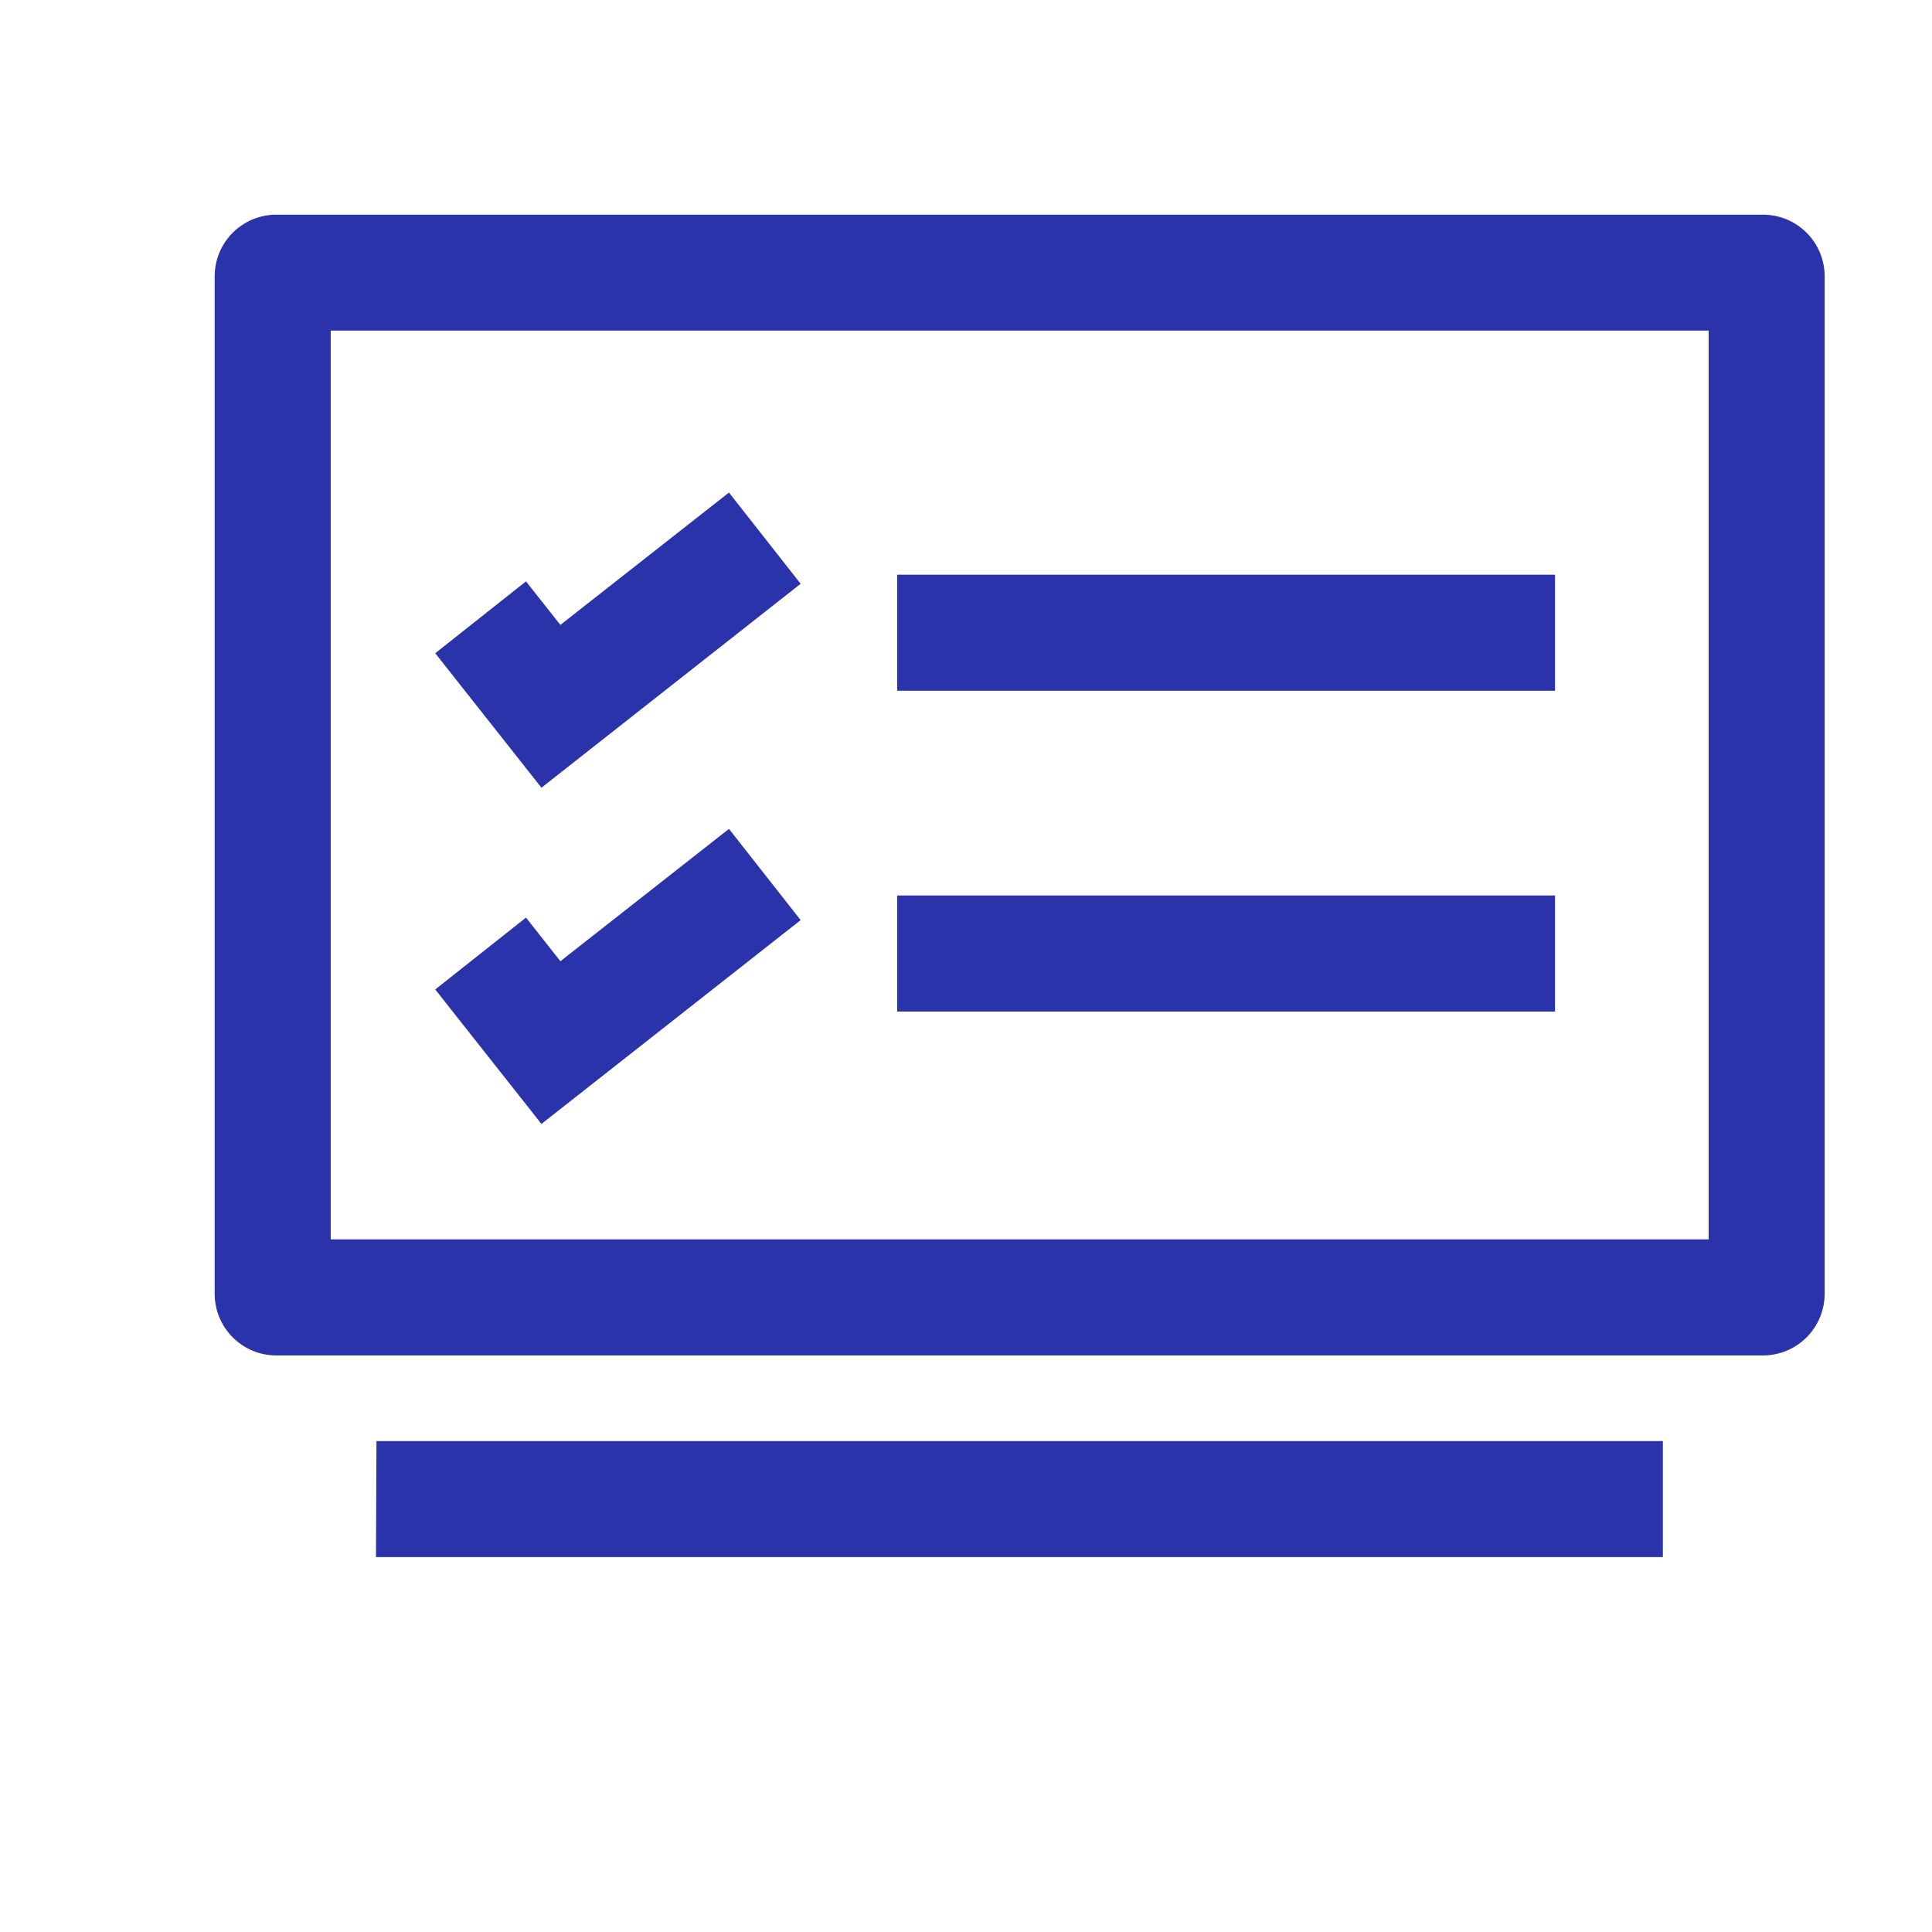 <?xml version="1.0" encoding="UTF-8"?>
<svg width="36px" height="36px" viewBox="0 0 36 36" version="1.1" xmlns="http://www.w3.org/2000/svg" xmlns:xlink="http://www.w3.org/1999/xlink">
    <title>编组</title>
    <defs>
        <filter x="-13.3%" y="-13.3%" width="126.7%" height="126.7%" filterUnits="objectBoundingBox" id="filter-1">
            <feOffset dx="1" dy="1" in="SourceAlpha" result="shadowOffsetOuter1"></feOffset>
            <feGaussianBlur stdDeviation="0.5" in="shadowOffsetOuter1" result="shadowBlurOuter1"></feGaussianBlur>
            <feColorMatrix values="0 0 0 0 0.502   0 0 0 0 0.545   0 0 0 0 0.632  0 0 0 0.3 0" type="matrix" in="shadowBlurOuter1" result="shadowMatrixOuter1"></feColorMatrix>
            <feMerge>
                <feMergeNode in="shadowMatrixOuter1"></feMergeNode>
                <feMergeNode in="SourceGraphic"></feMergeNode>
            </feMerge>
        </filter>
    </defs>
    <g id="页面-1" stroke="none" stroke-width="1" fill="none" fill-rule="evenodd">
        <g id="开发者生态" transform="translate(-1420, -607)">
            <g id="数据" transform="translate(0, 560)">
                <g id="编组-11" transform="translate(1392, 50)">
                    <g id="编组" filter="url(#filter-1)" transform="translate(31, 0)">
                        <rect id="矩形" x="0" y="0" width="30" height="30"></rect>
                        <path d="M28.852,21.257 L1.148,21.257 C0.514,21.256 0.001,20.742 0,20.109 L0,1.148 C0.001,0.514 0.514,0.001 1.148,0 L28.852,0 C29.486,0.001 29.999,0.514 30,1.148 L30,20.101 C30.001,20.407 29.881,20.701 29.666,20.917 C29.451,21.134 29.158,21.256 28.852,21.257 L28.852,21.257 Z M2.162,19.094 L27.838,19.094 L27.838,2.16 L2.162,2.16 L2.162,19.094 Z M3.015,22.852 L26.985,22.852 L26.985,25.014 L3.006,25.014 L3.015,22.852 Z" id="形状" fill="#2B33AA" fill-rule="nonzero"></path>
                        <path d="M12.717,6.709 L24.976,6.709 L24.976,8.871 L12.717,8.871 L12.717,6.709 Z M12.717,12.686 L24.976,12.686 L24.976,14.849 L12.717,14.849 L12.717,12.686 Z M6.089,10.678 L4.11,8.172 L5.801,6.833 L6.442,7.644 L9.583,5.178 L10.919,6.878 L6.089,10.678 Z M6.089,16.943 L4.11,14.437 L5.801,13.098 L6.442,13.911 L9.583,11.445 L10.919,13.145 L6.089,16.943 Z" id="形状" fill="#2B33AA" fill-rule="nonzero"></path>
                    </g>
                </g>
            </g>
        </g>
    </g>
</svg>